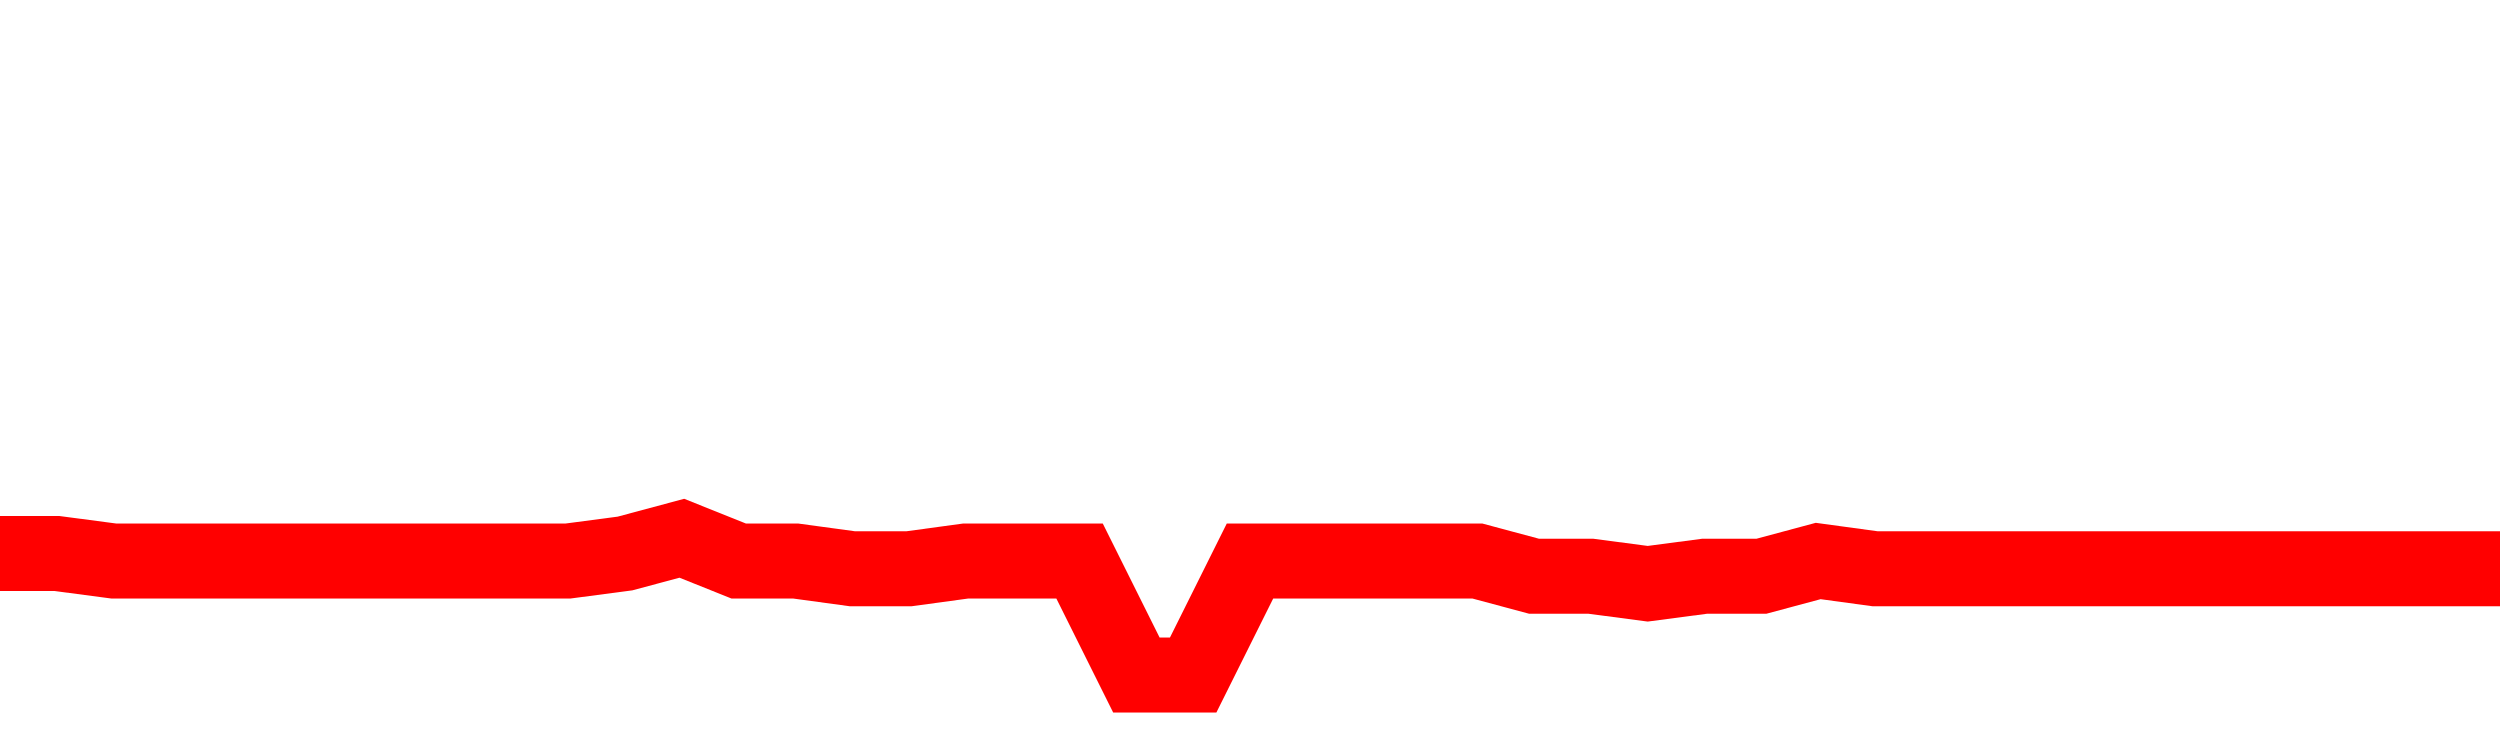 <svg xmlns="http://www.w3.org/2000/svg" xmlns:xlink="http://www.w3.org/1999/xlink" viewBox="0 0 100 30" class="ranking"><path  class="rline" d="M 0 22.14 L 0 22.14 L 2.273 22.14 L 4.545 22.44 L 6.818 22.44 L 9.091 22.44 L 11.364 22.44 L 13.636 22.44 L 15.909 22.44 L 18.182 22.44 L 20.455 22.44 L 22.727 22.44 L 25 22.14 L 27.273 21.53 L 29.545 22.44 L 31.818 22.44 L 34.091 22.75 L 36.364 22.75 L 38.636 22.44 L 40.909 22.44 L 43.182 22.44 L 45.455 27 L 47.727 27 L 50 22.44 L 52.273 22.44 L 54.545 22.44 L 56.818 22.44 L 59.091 22.44 L 61.364 23.05 L 63.636 23.05 L 65.909 23.35 L 68.182 23.05 L 70.455 23.05 L 72.727 22.44 L 75 22.75 L 77.273 22.75 L 79.545 22.75 L 81.818 22.75 L 84.091 22.75 L 86.364 22.75 L 88.636 22.75 L 90.909 22.75 L 93.182 22.75 L 95.455 22.75 L 97.727 22.75 L 100 22.75" fill="none" stroke-width="3" stroke="red"></path></svg>